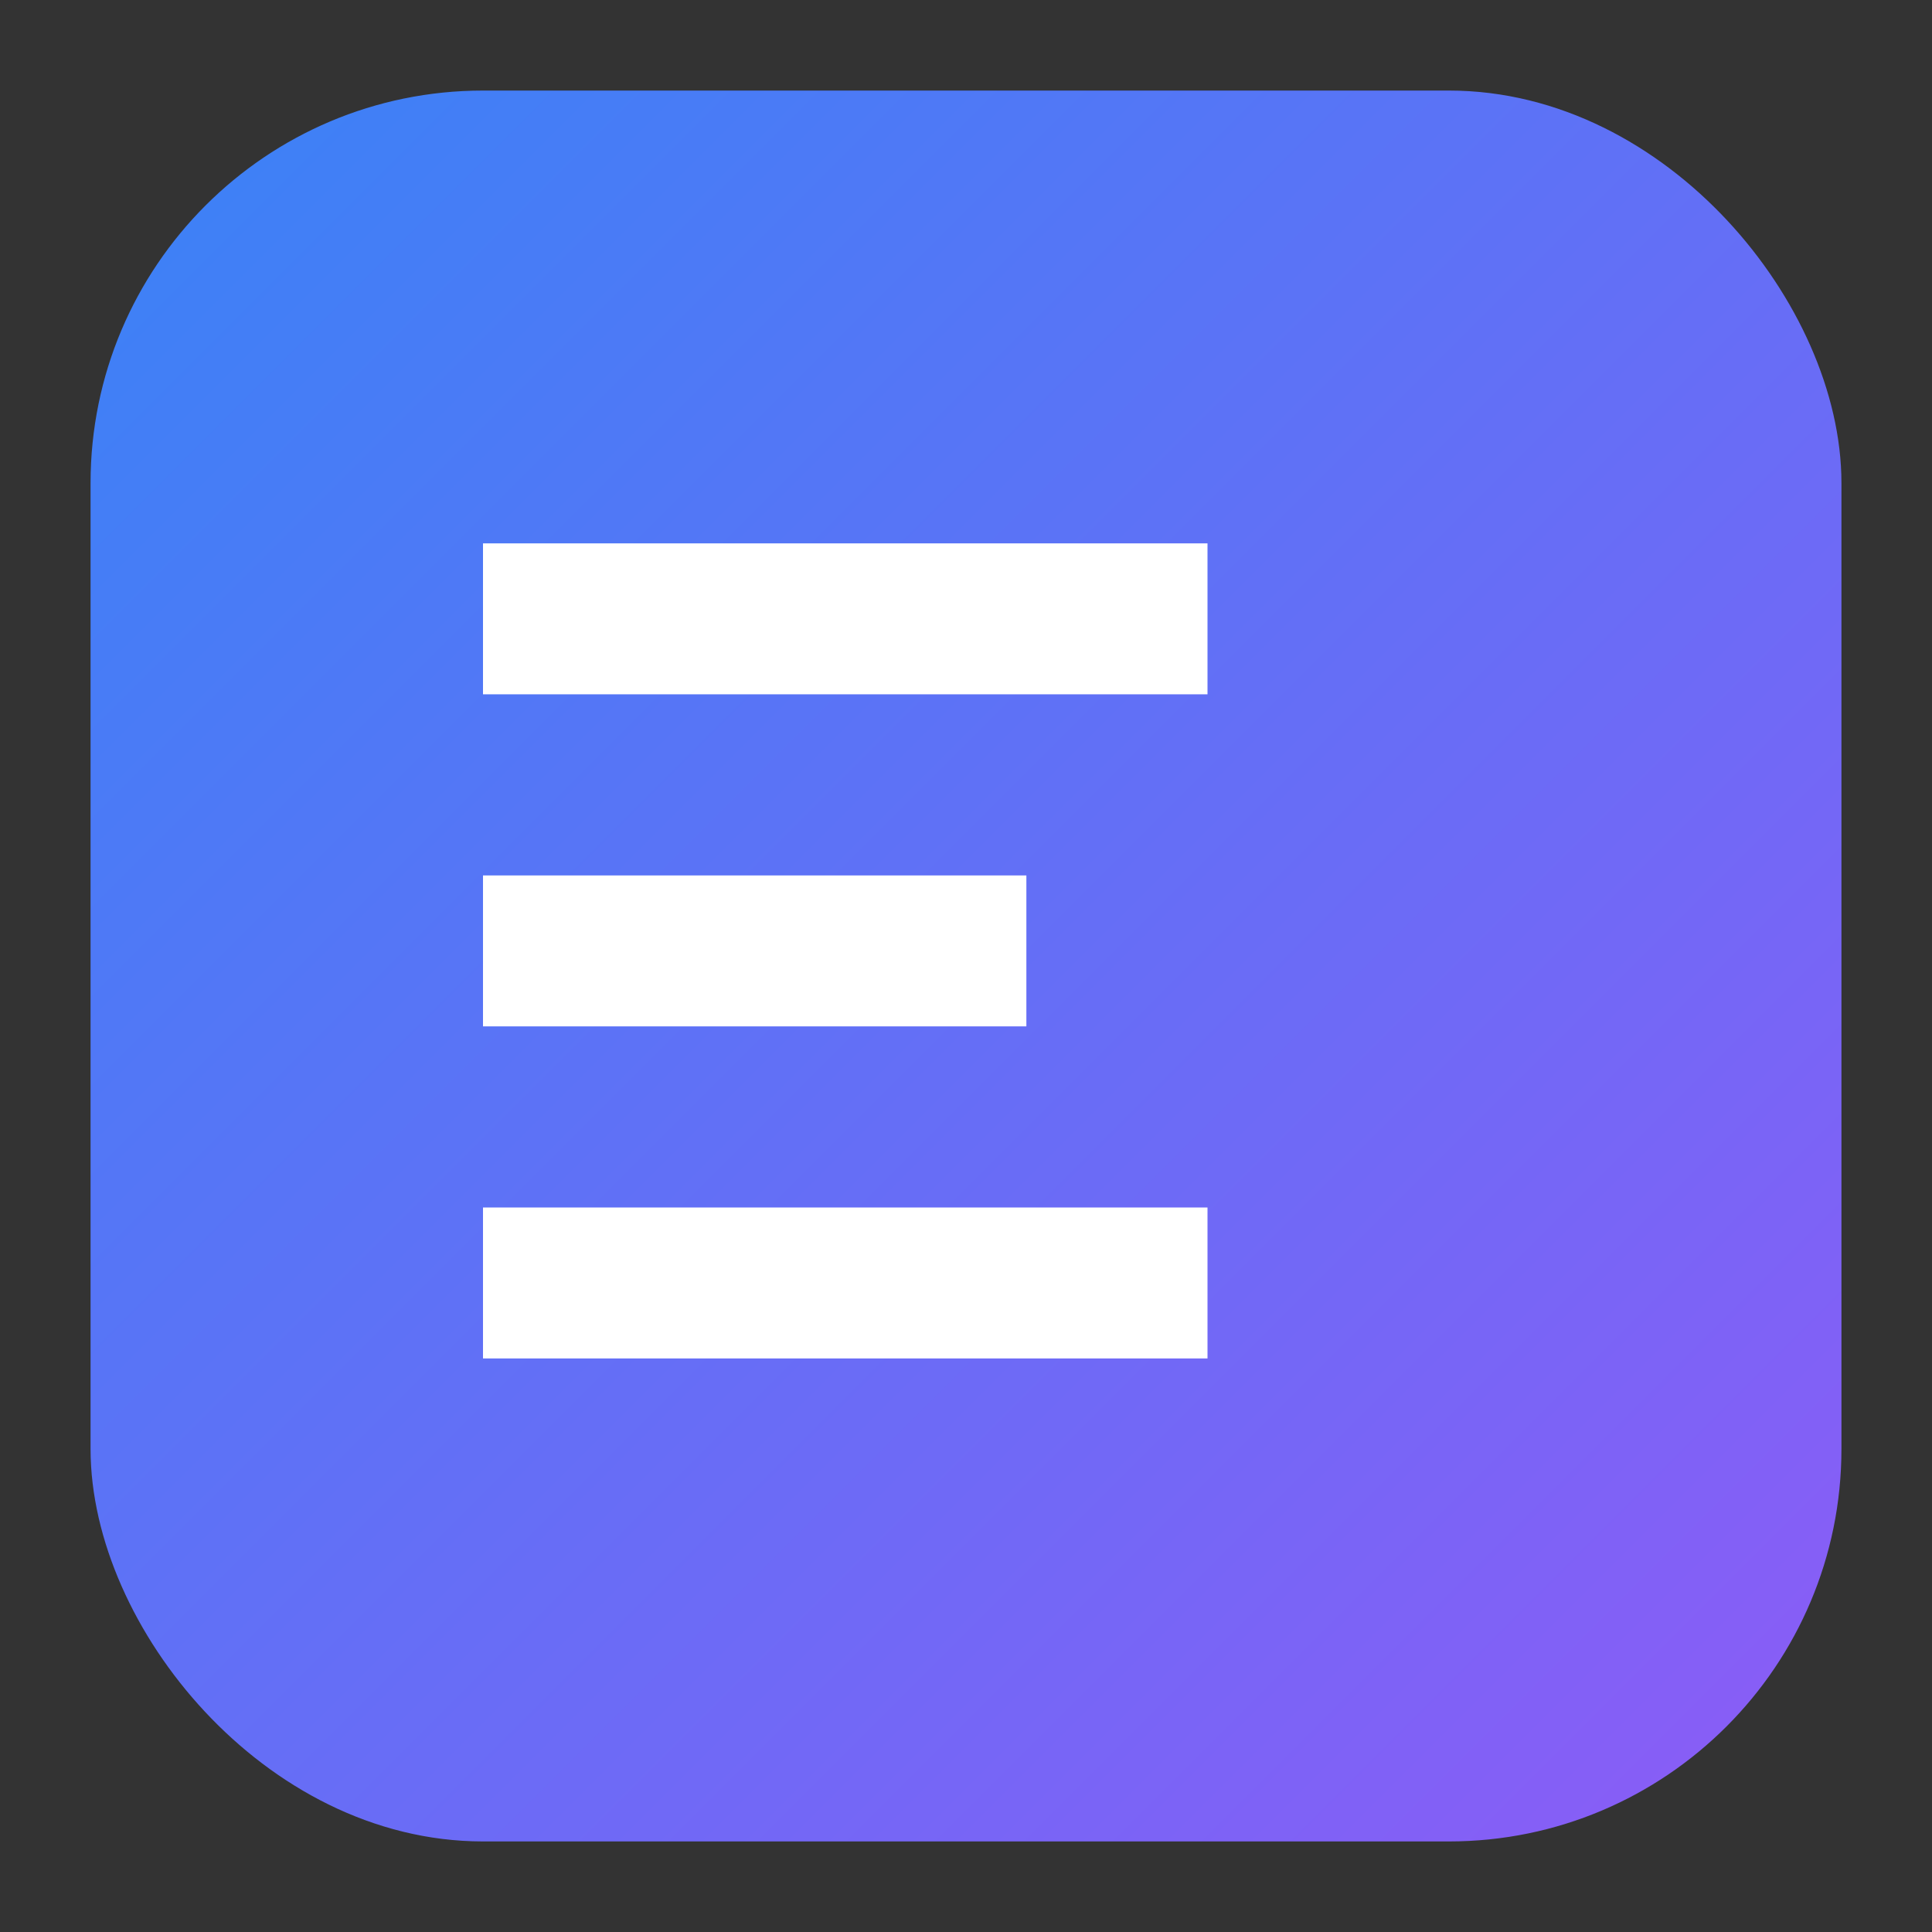 <svg width="32" height="32" viewBox="0 0 32 32" fill="none" xmlns="http://www.w3.org/2000/svg">
  <rect x="0" y="0" width="32" height="32" fill="#333333" stroke="none"/>
  <!-- Background gradient -->
  <defs>
    <linearGradient id="faviconGradient" x1="0%" y1="0%" x2="100%" y2="100%">
      <stop offset="0%" style="stop-color:#3B82F6;stop-opacity:1" />
      <stop offset="100%" style="stop-color:#8B5CF6;stop-opacity:1" />
    </linearGradient>
  </defs>
  
  <!-- Icon container -->
  <rect x="2" y="2" width="28" height="28" rx="6" fill="url(#faviconGradient)" stroke="url(#faviconGradient)" stroke-width="1"/>
  
  <!-- Letter E - Perfectly centered -->
  <path d="M8 9h12v2.5H8V9zm0 5.5h9v2.5H8v-2.5zm0 5.5h12v2.5H8v-2.5z" fill="white"/>
</svg> 